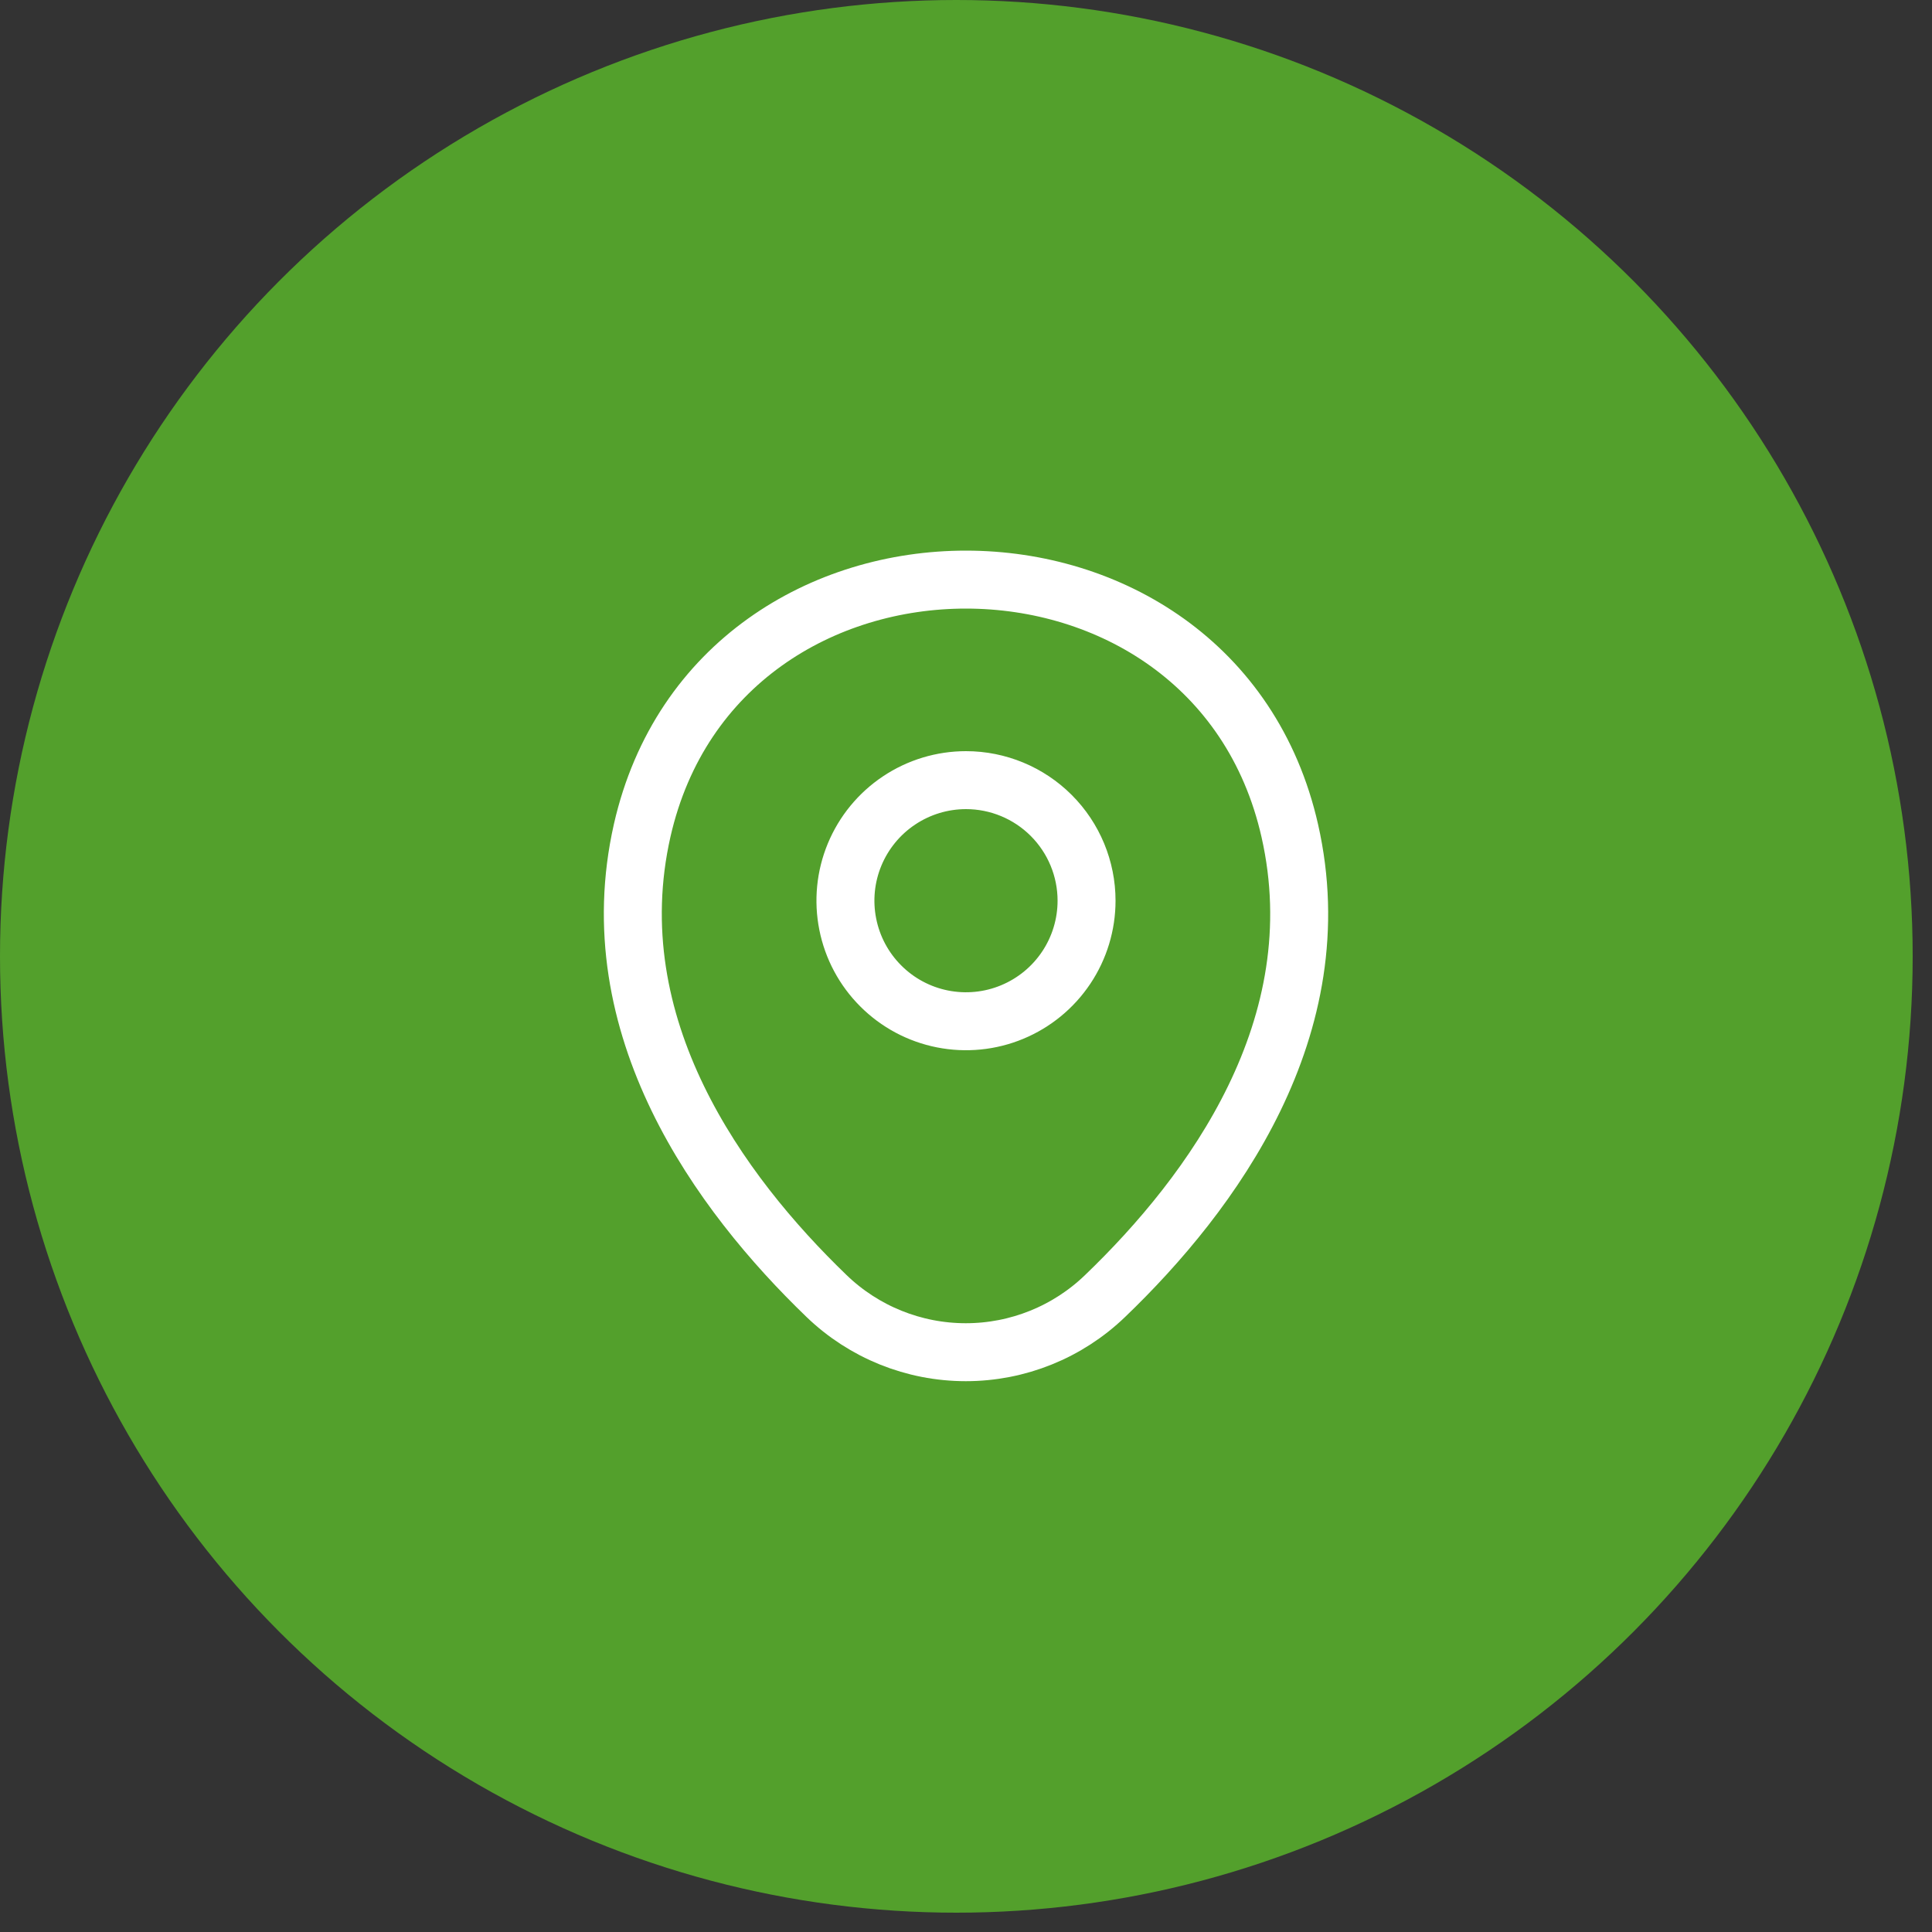 <svg width="50" height="50" viewBox="0 0 50 50" fill="none" xmlns="http://www.w3.org/2000/svg">
<rect x="0" y="0" width="50" height="50" fill="#333333" stroke="none"/>
<circle cx="24.75" cy="24.75" r="24.75" fill="#53A02C"/>
<path d="M28.12 23.31C28.12 23.927 27.937 24.53 27.594 25.043C27.251 25.556 26.764 25.956 26.194 26.192C25.624 26.429 24.996 26.49 24.391 26.37C23.786 26.25 23.23 25.953 22.794 25.516C22.357 25.08 22.06 24.524 21.94 23.919C21.819 23.313 21.881 22.686 22.117 22.116C22.354 21.546 22.753 21.059 23.267 20.716C23.78 20.373 24.383 20.19 25 20.19C25.827 20.19 26.621 20.519 27.206 21.104C27.791 21.689 28.12 22.483 28.12 23.31Z" stroke="white" stroke-width="1.5"/>
<path d="M16.62 21.49C18.59 12.83 31.42 12.84 33.38 21.5C34.53 26.58 31.37 30.88 28.6 33.54C27.632 34.474 26.34 34.995 24.995 34.995C23.65 34.995 22.358 34.474 21.39 33.54C18.63 30.88 15.47 26.57 16.62 21.49Z" stroke="white" stroke-width="1.5"/>
</svg>
